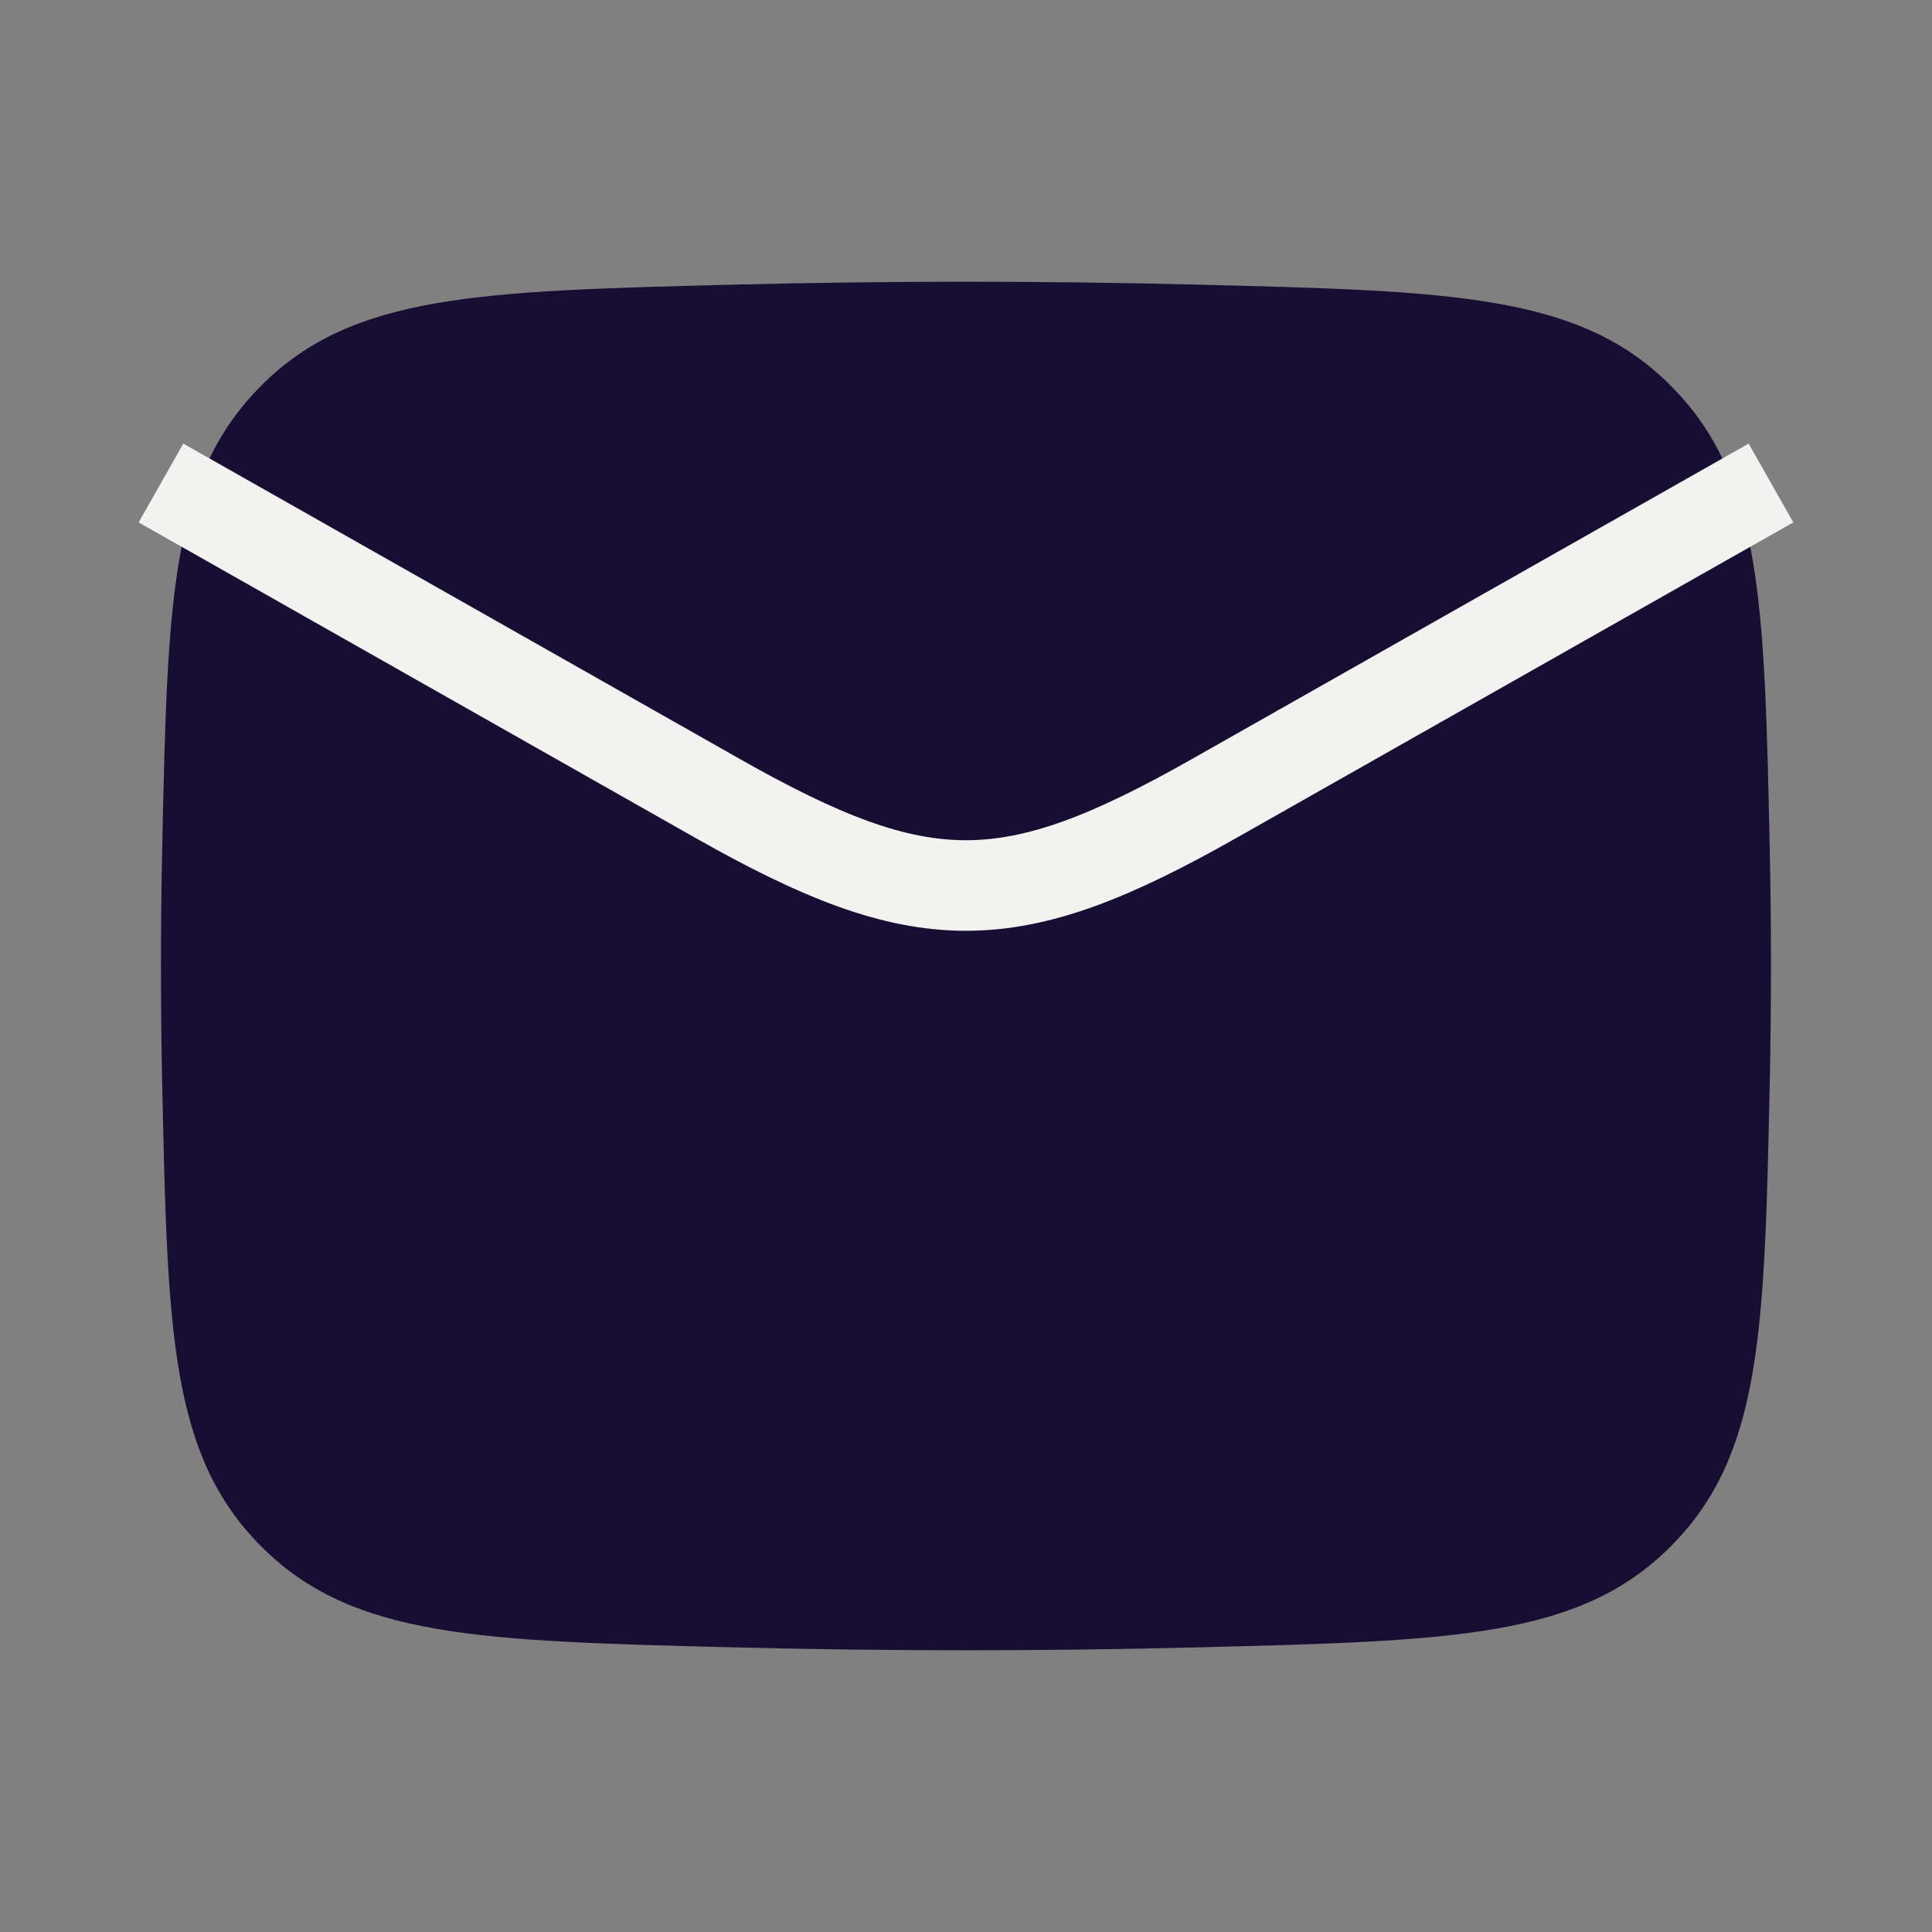 <svg width="32" height="32" viewBox="0 0 32 32" fill="none" xmlns="http://www.w3.org/2000/svg">
<rect x="0" y="0" width="32" height="32" fill="#808080" stroke="none"/>
<path d="M2.687 17.968C2.774 22.055 2.818 24.099 4.326 25.613C5.834 27.126 7.933 27.179 12.131 27.285C14.718 27.35 17.28 27.35 19.868 27.285C24.066 27.179 26.165 27.126 27.673 25.613C29.181 24.099 29.224 22.055 29.312 17.968C29.34 16.653 29.34 15.347 29.312 14.033C29.224 9.945 29.181 7.901 27.673 6.388C26.165 4.874 24.066 4.821 19.868 4.715C17.28 4.65 14.718 4.65 12.131 4.715C7.933 4.821 5.834 4.874 4.326 6.388C2.818 7.901 2.774 9.945 2.687 14.033C2.659 15.347 2.659 16.653 2.687 17.968Z" fill="#180E34"/>
<path d="M2.666 8L11.883 13.223C15.281 15.148 16.717 15.148 20.115 13.223L29.333 8" stroke="#F2F2F1" stroke-width="1.5" stroke-linejoin="round"/>
</svg>
